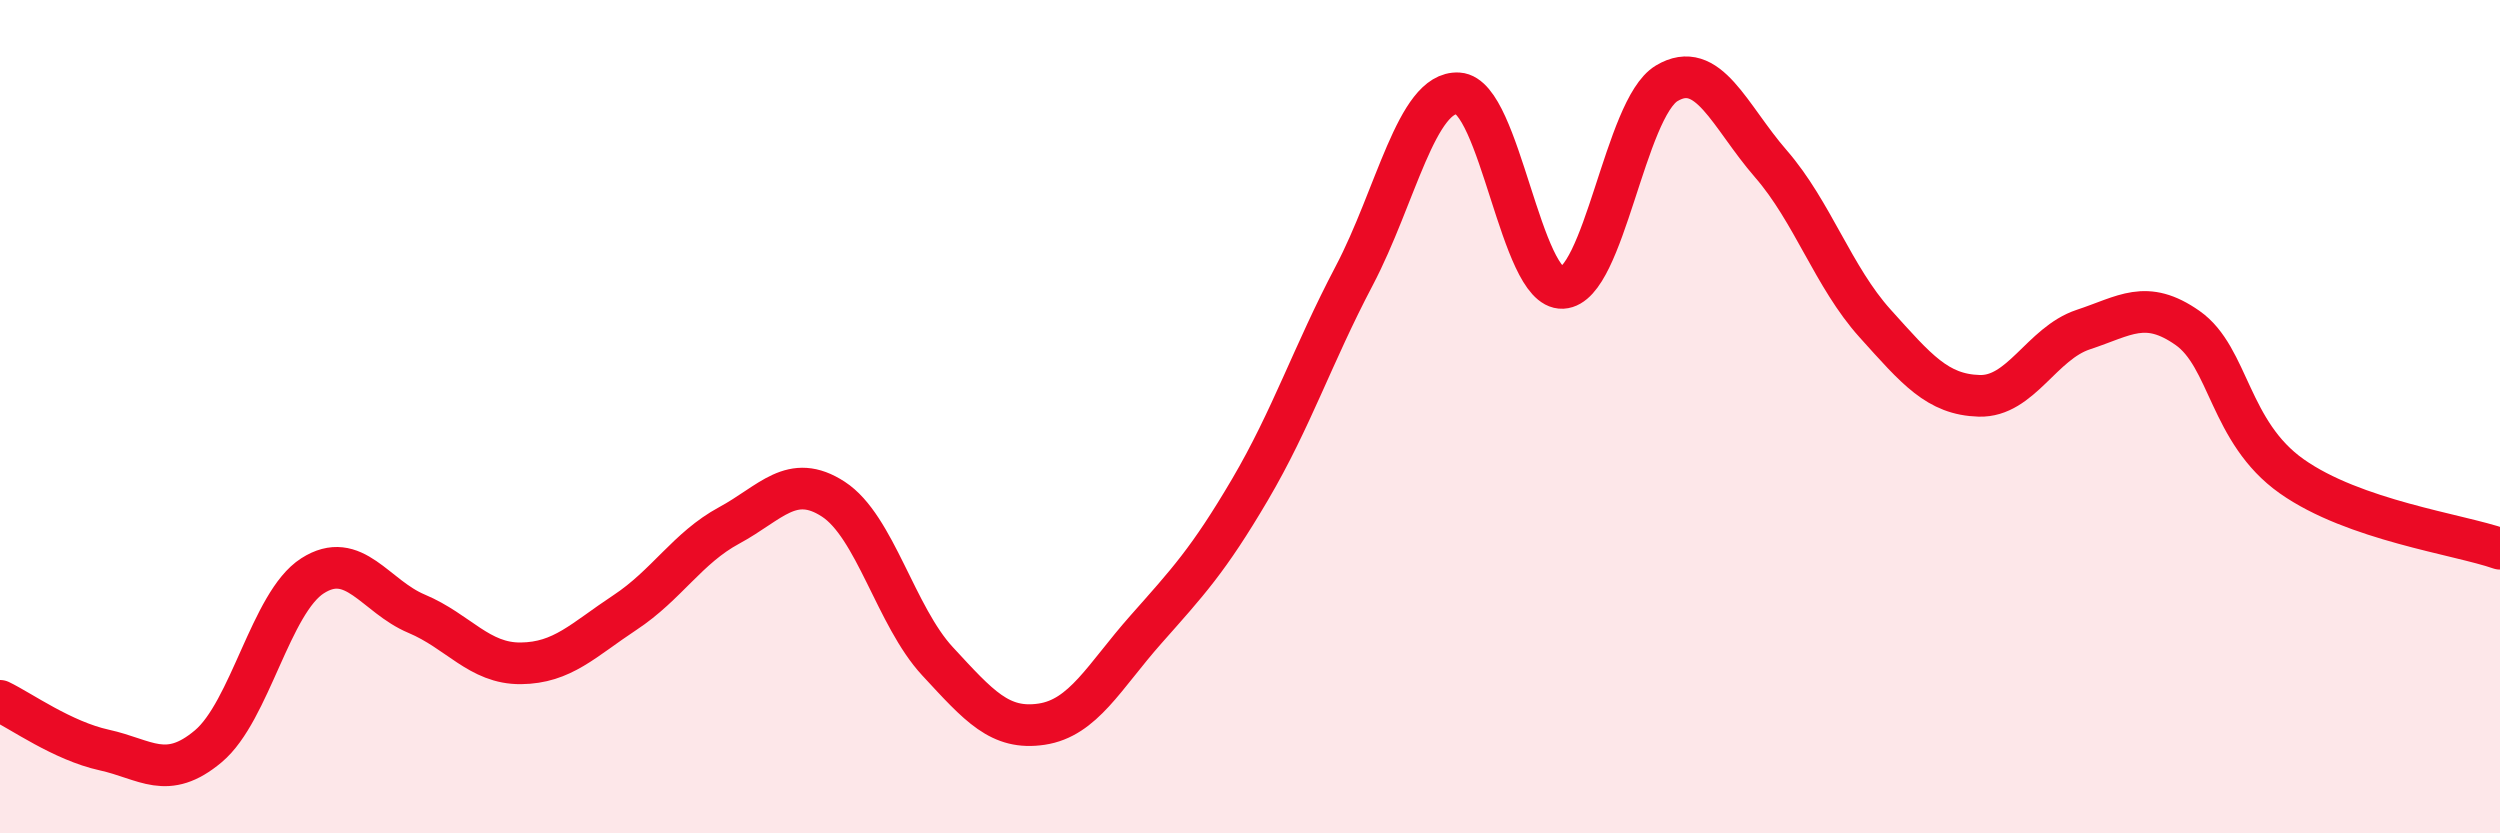 
    <svg width="60" height="20" viewBox="0 0 60 20" xmlns="http://www.w3.org/2000/svg">
      <path
        d="M 0,16.82 C 0.5,17.06 1.5,17.78 2.5,18 C 3.5,18.22 4,18.75 5,17.91 C 6,17.07 6.5,14.46 7.5,13.82 C 8.5,13.18 9,14.31 10,14.73 C 11,15.15 11.5,15.93 12.5,15.92 C 13.5,15.91 14,15.36 15,14.7 C 16,14.04 16.5,13.15 17.5,12.61 C 18.5,12.07 19,11.33 20,11.98 C 21,12.63 21.5,14.79 22.5,15.87 C 23.5,16.95 24,17.53 25,17.38 C 26,17.23 26.5,16.24 27.5,15.11 C 28.5,13.98 29,13.45 30,11.75 C 31,10.05 31.5,8.52 32.5,6.62 C 33.5,4.72 34,2.18 35,2.24 C 36,2.3 36.5,6.96 37.5,6.91 C 38.5,6.86 39,2.6 40,2 C 41,1.4 41.5,2.78 42.5,3.93 C 43.5,5.08 44,6.65 45,7.76 C 46,8.87 46.5,9.47 47.5,9.5 C 48.5,9.53 49,8.24 50,7.91 C 51,7.58 51.5,7.17 52.5,7.87 C 53.5,8.57 53.5,10.37 55,11.43 C 56.5,12.49 59,12.82 60,13.17L60 20L0 20Z"
        fill="#EB0A25"
        opacity="0.1"
        stroke-linecap="round"
        stroke-linejoin="round"
      />
      <path
        d="M 0,16.82 C 0.5,17.06 1.5,17.78 2.5,18 C 3.5,18.22 4,18.75 5,17.91 C 6,17.07 6.5,14.46 7.5,13.82 C 8.5,13.18 9,14.31 10,14.73 C 11,15.15 11.5,15.93 12.5,15.92 C 13.5,15.91 14,15.36 15,14.7 C 16,14.04 16.5,13.15 17.5,12.61 C 18.5,12.07 19,11.33 20,11.98 C 21,12.63 21.5,14.79 22.5,15.87 C 23.5,16.95 24,17.53 25,17.38 C 26,17.23 26.5,16.24 27.5,15.11 C 28.5,13.98 29,13.45 30,11.75 C 31,10.05 31.5,8.52 32.5,6.62 C 33.5,4.72 34,2.18 35,2.24 C 36,2.3 36.5,6.96 37.5,6.91 C 38.5,6.86 39,2.6 40,2 C 41,1.4 41.5,2.78 42.5,3.93 C 43.5,5.08 44,6.65 45,7.76 C 46,8.87 46.5,9.47 47.5,9.5 C 48.5,9.53 49,8.24 50,7.91 C 51,7.58 51.5,7.17 52.5,7.87 C 53.5,8.57 53.5,10.37 55,11.43 C 56.5,12.49 59,12.82 60,13.17"
        stroke="#EB0A25"
        stroke-width="1"
        fill="none"
        stroke-linecap="round"
        stroke-linejoin="round"
      />
    </svg>
  